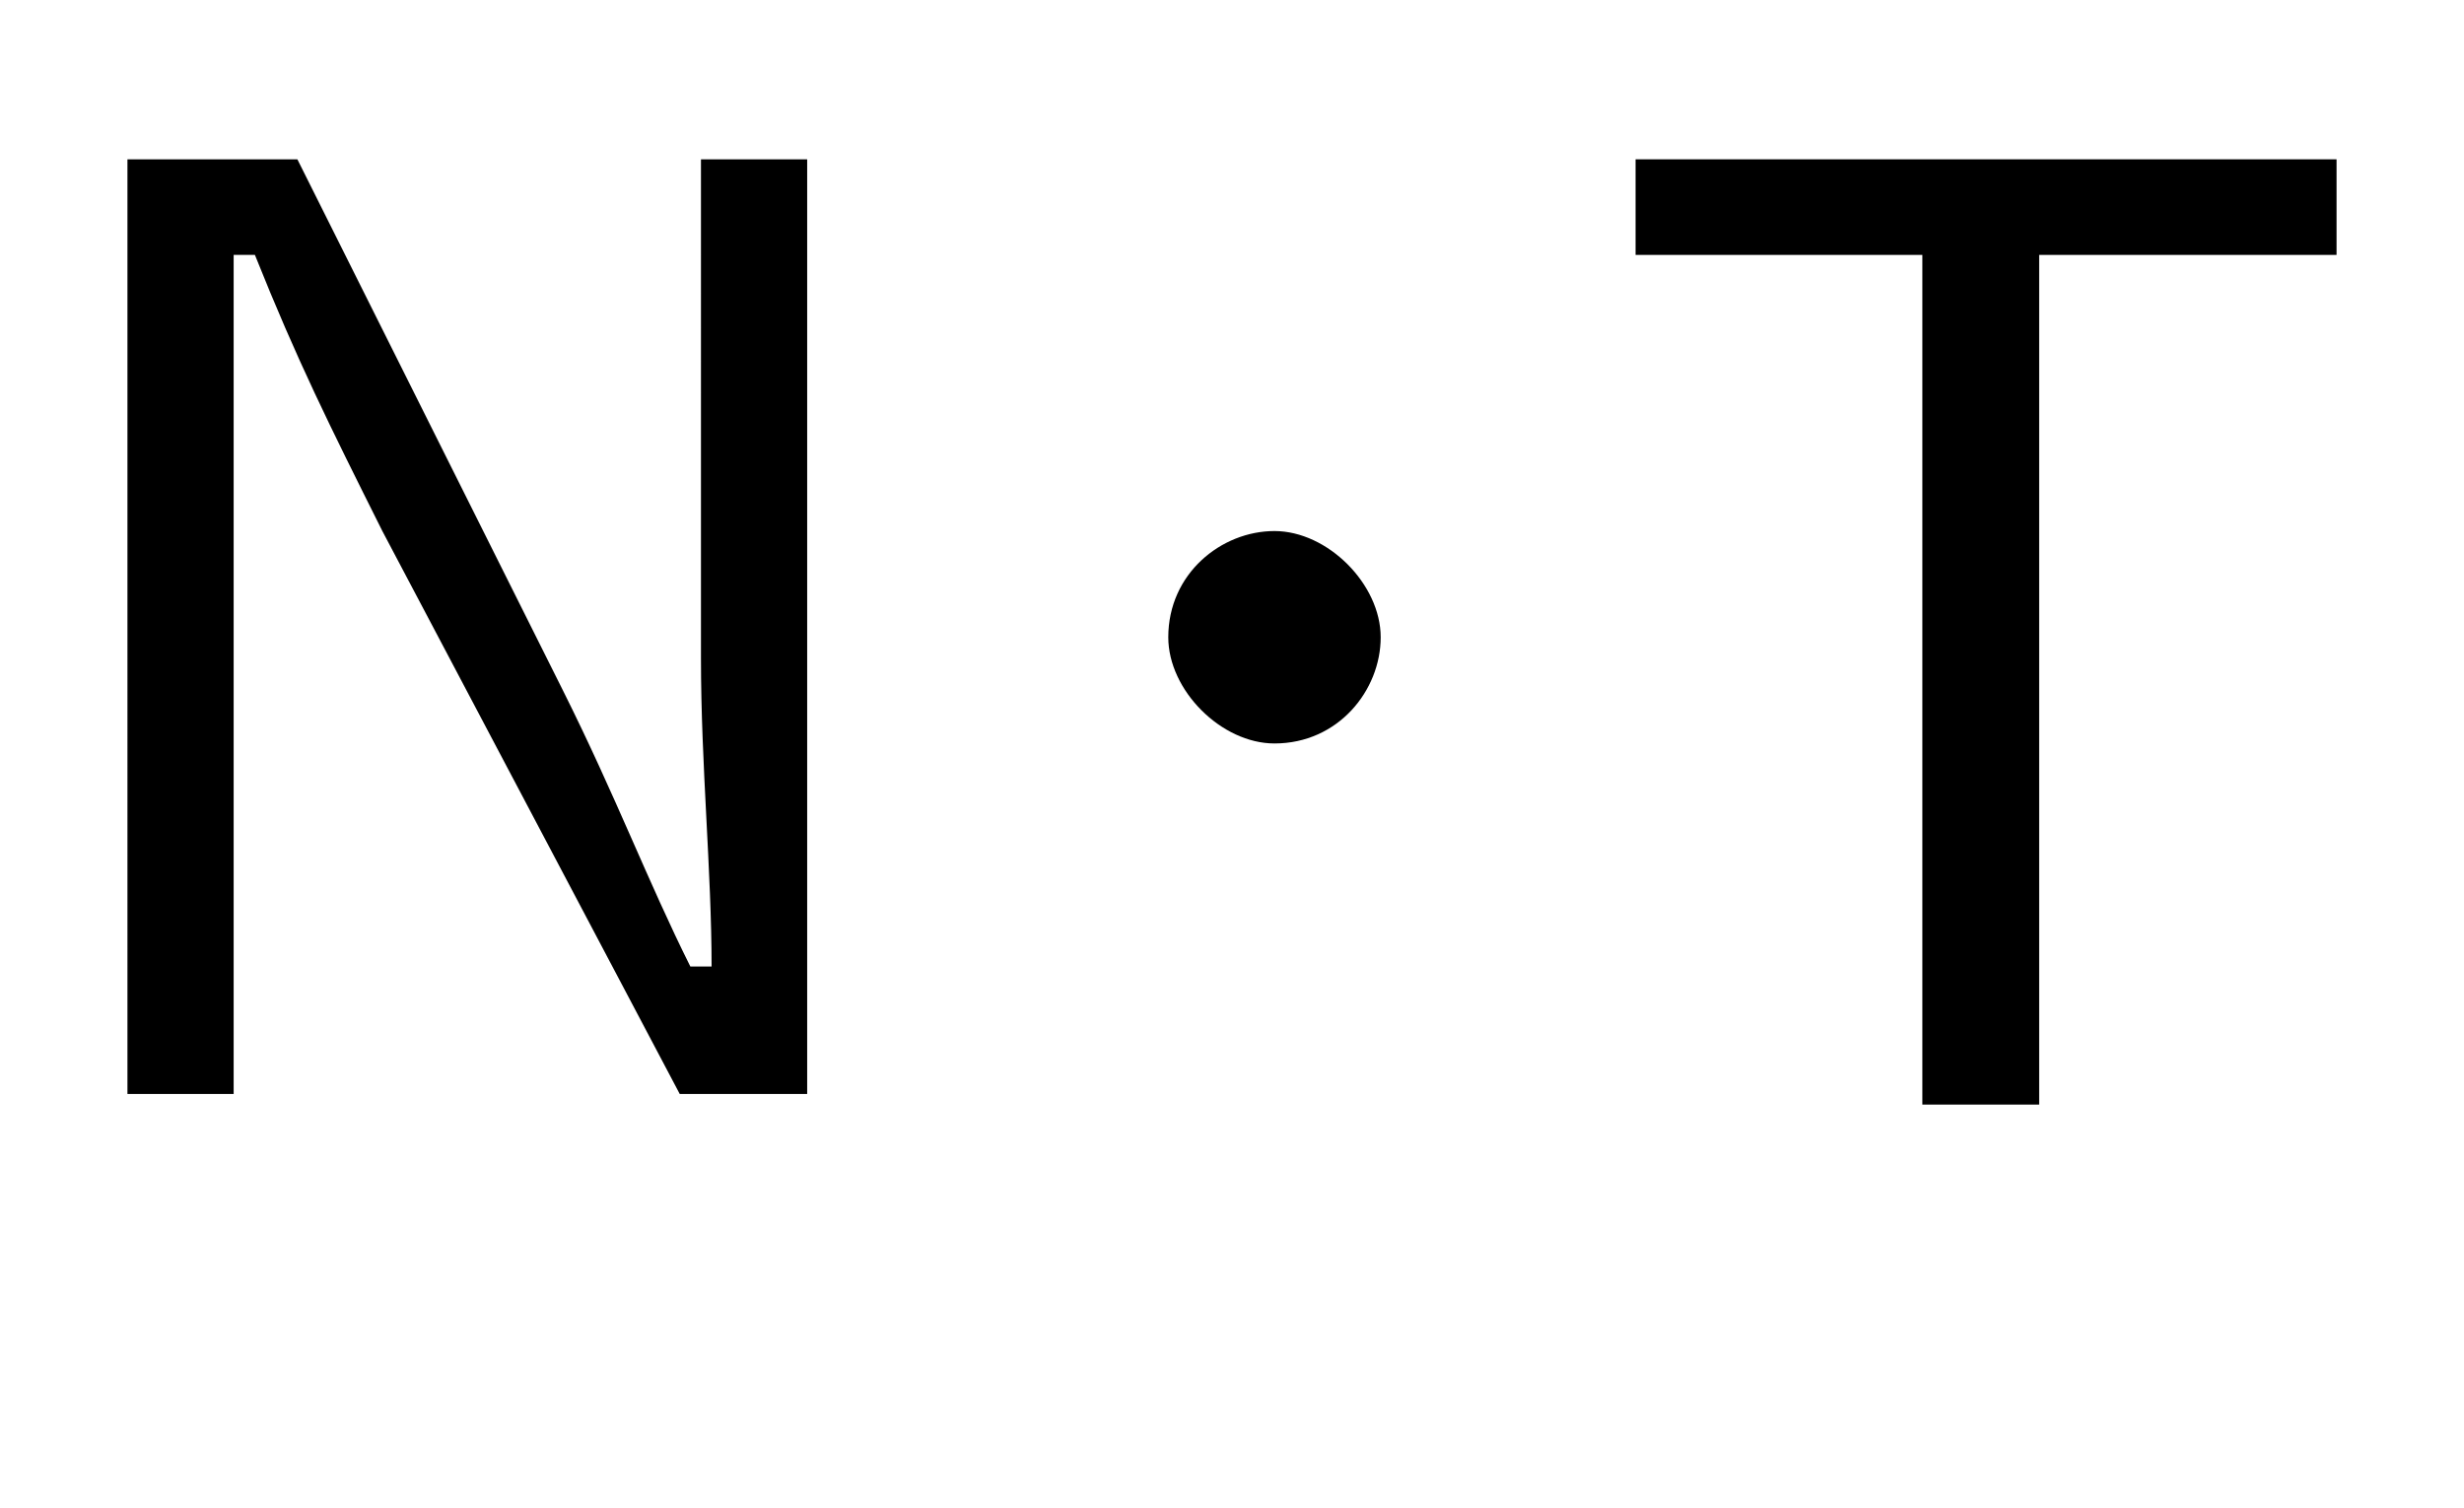 <?xml version="1.0" encoding="utf-8"?>
<!-- Generator: Adobe Illustrator 25.2.1, SVG Export Plug-In . SVG Version: 6.00 Build 0)  -->
<svg version="1.1" id="レイヤー_1" xmlns="http://www.w3.org/2000/svg" xmlns:xlink="http://www.w3.org/1999/xlink" x="0px"
	 y="0px" viewBox="0 0 23.2 14.2" style="enable-background:new 0 0 23.2 14.2;" xml:space="preserve">
<style type="text/css">
	.st0{enable-background:new    ;}
</style>
<g class="st0">
	<path d="M7.7,10.3H6.4L3.6,5C3.1,4,2.8,3.4,2.4,2.4H2.2c0,1,0,1.9,0,2.8v5.1h-1V1.5h1.6l2.5,5c0.5,1,0.8,1.8,1.2,2.6h0.2
		c0-0.9-0.1-1.9-0.1-2.9V1.5h1V10.3z"/>
	<path d="M13,6c0,0.5-0.4,1-1,1c-0.5,0-1-0.5-1-1c0-0.6,0.5-1,1-1C12.5,5,13,5.5,13,6z"/>
	<path d="M22,2.4h-2.8v8h-1.1v-8h-2.7V1.5H22V2.4z"/>
</g>
</svg>
